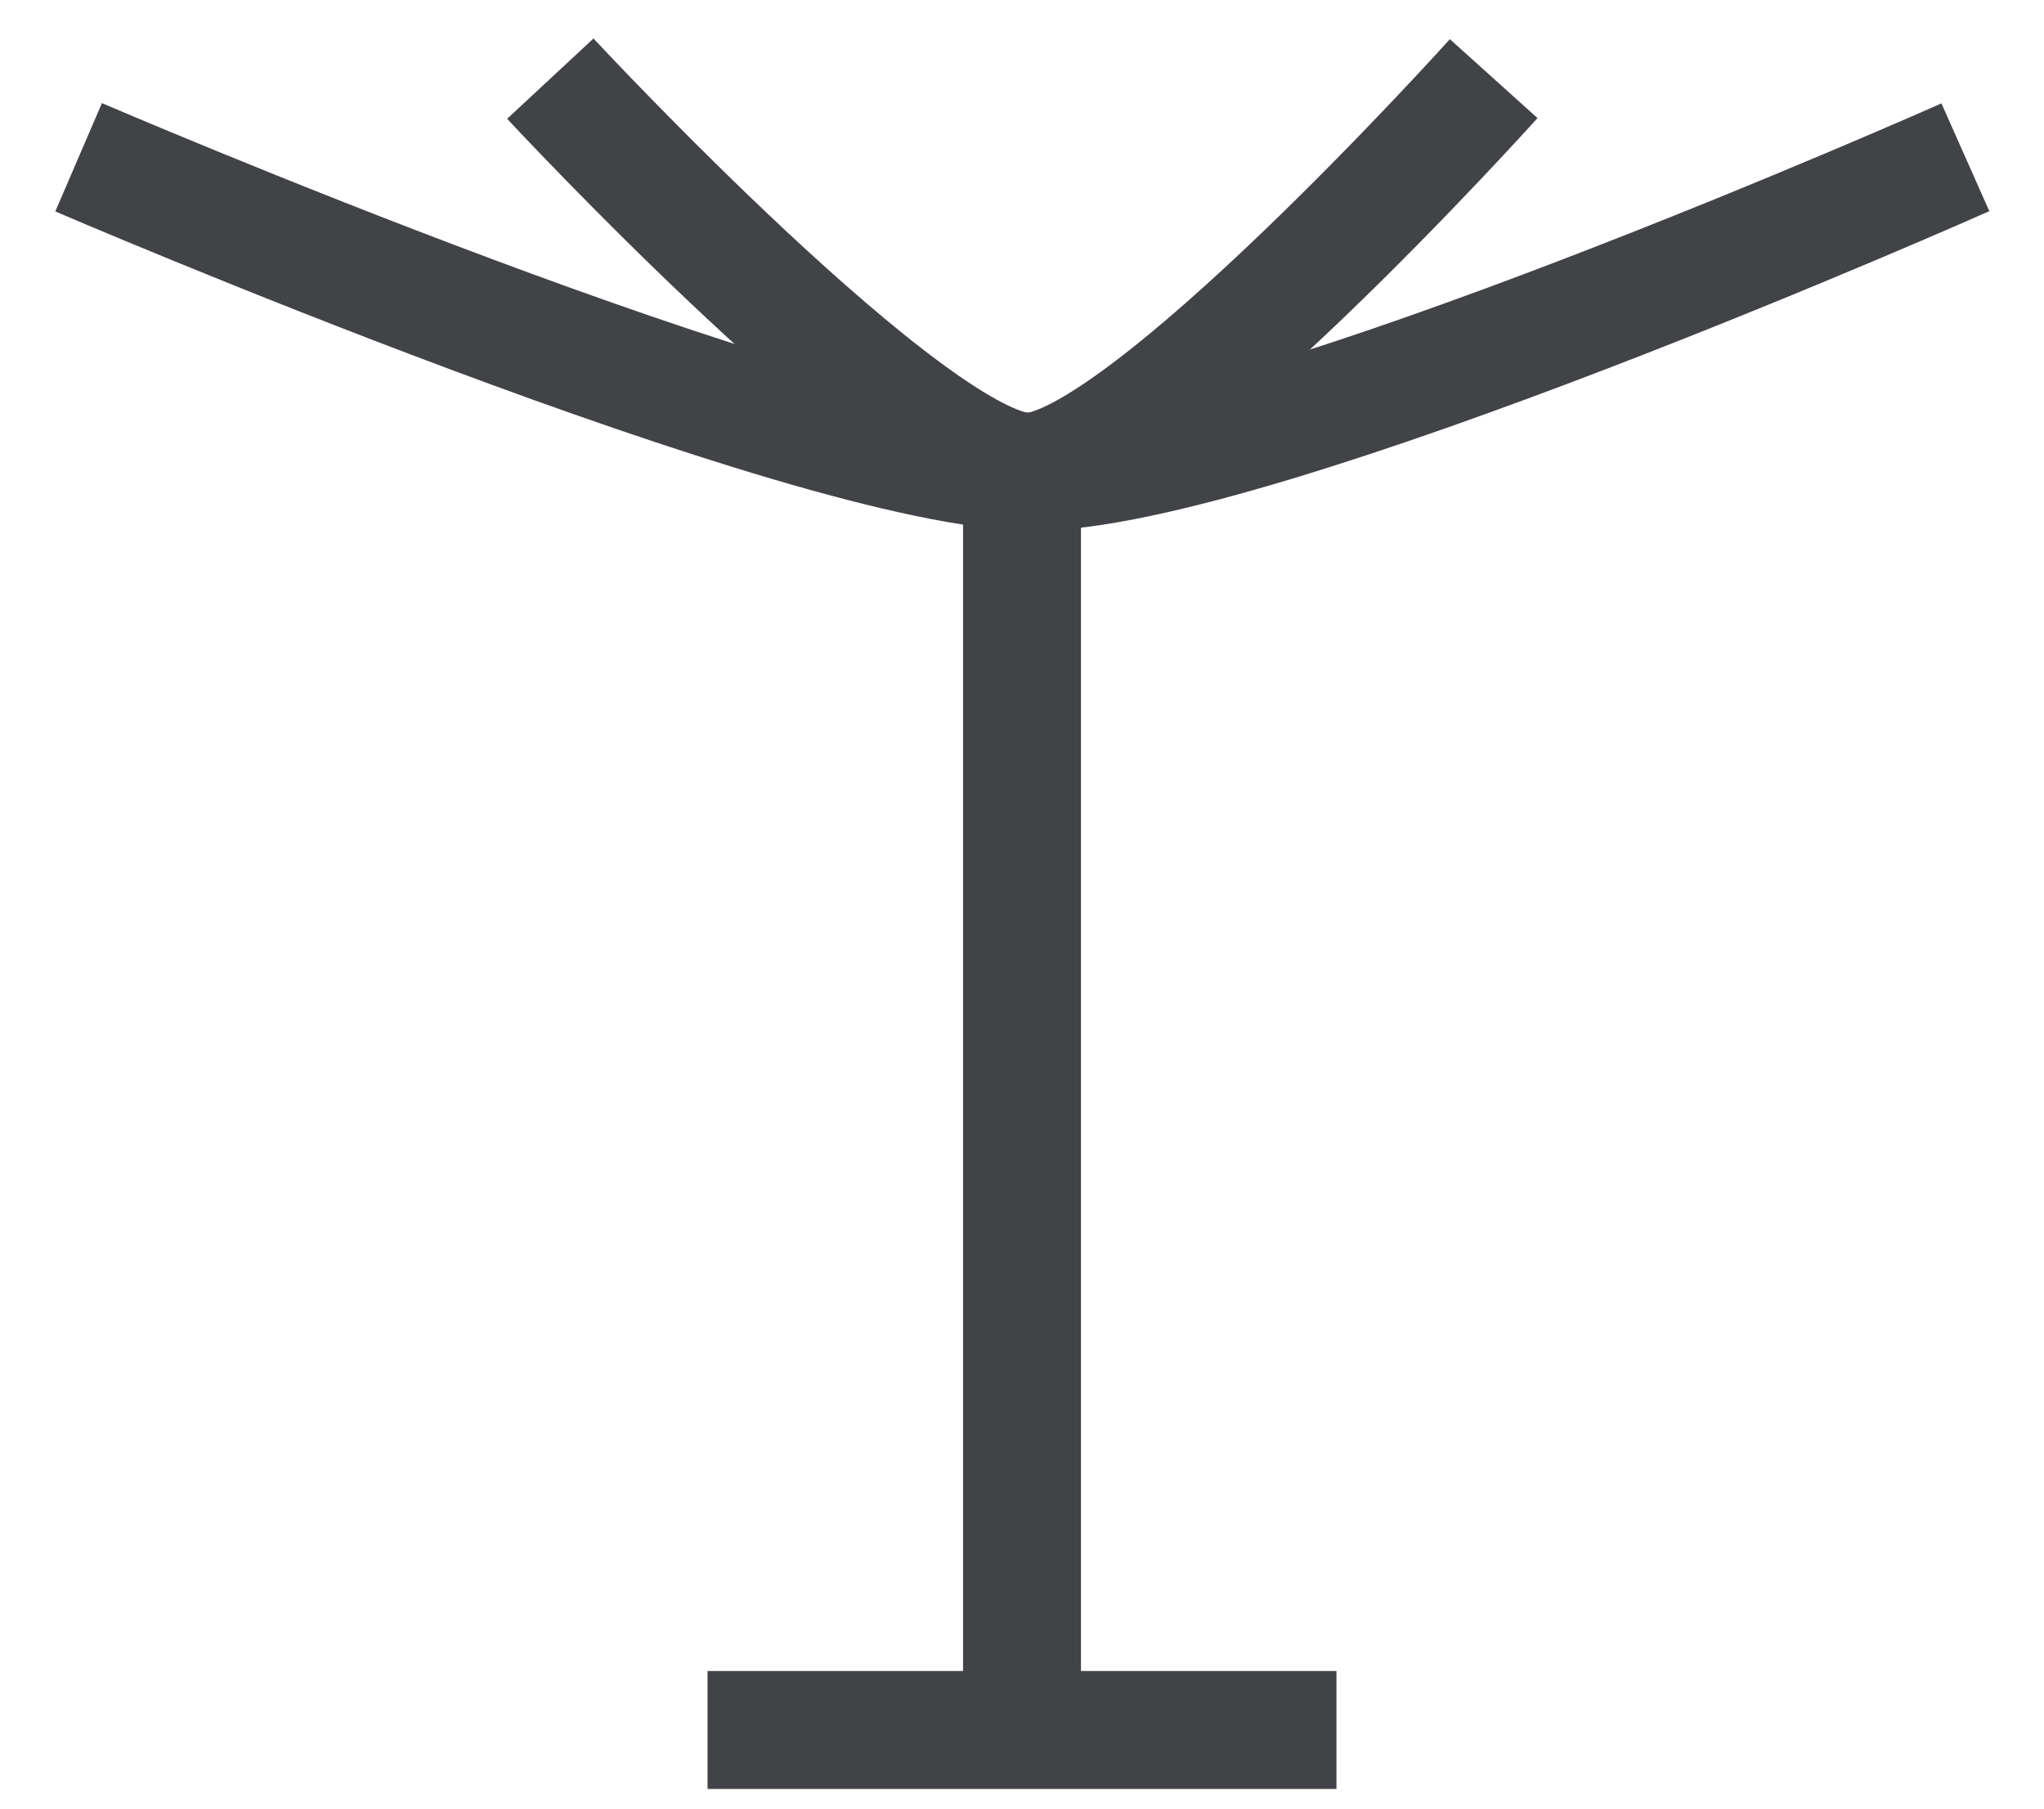 <svg xmlns="http://www.w3.org/2000/svg" width="26" height="23" viewBox="0 0 26 23" fill="none">
  <path d="M9 22H17" stroke="#414346" stroke-width="1.5"/>
  <path d="M13 6L13 22" stroke="#414346" stroke-width="1.5"/>
  <path d="M1 2C1 2 10.293 6 13.146 6C16 6 25 2 25 2" stroke="#414346" stroke-width="1.5"/>
  <path d="M7 1C7 1 11.646 6 13.073 6C14.5 6 19 1 19 1" stroke="#414346" stroke-width="1.5"/>
</svg>